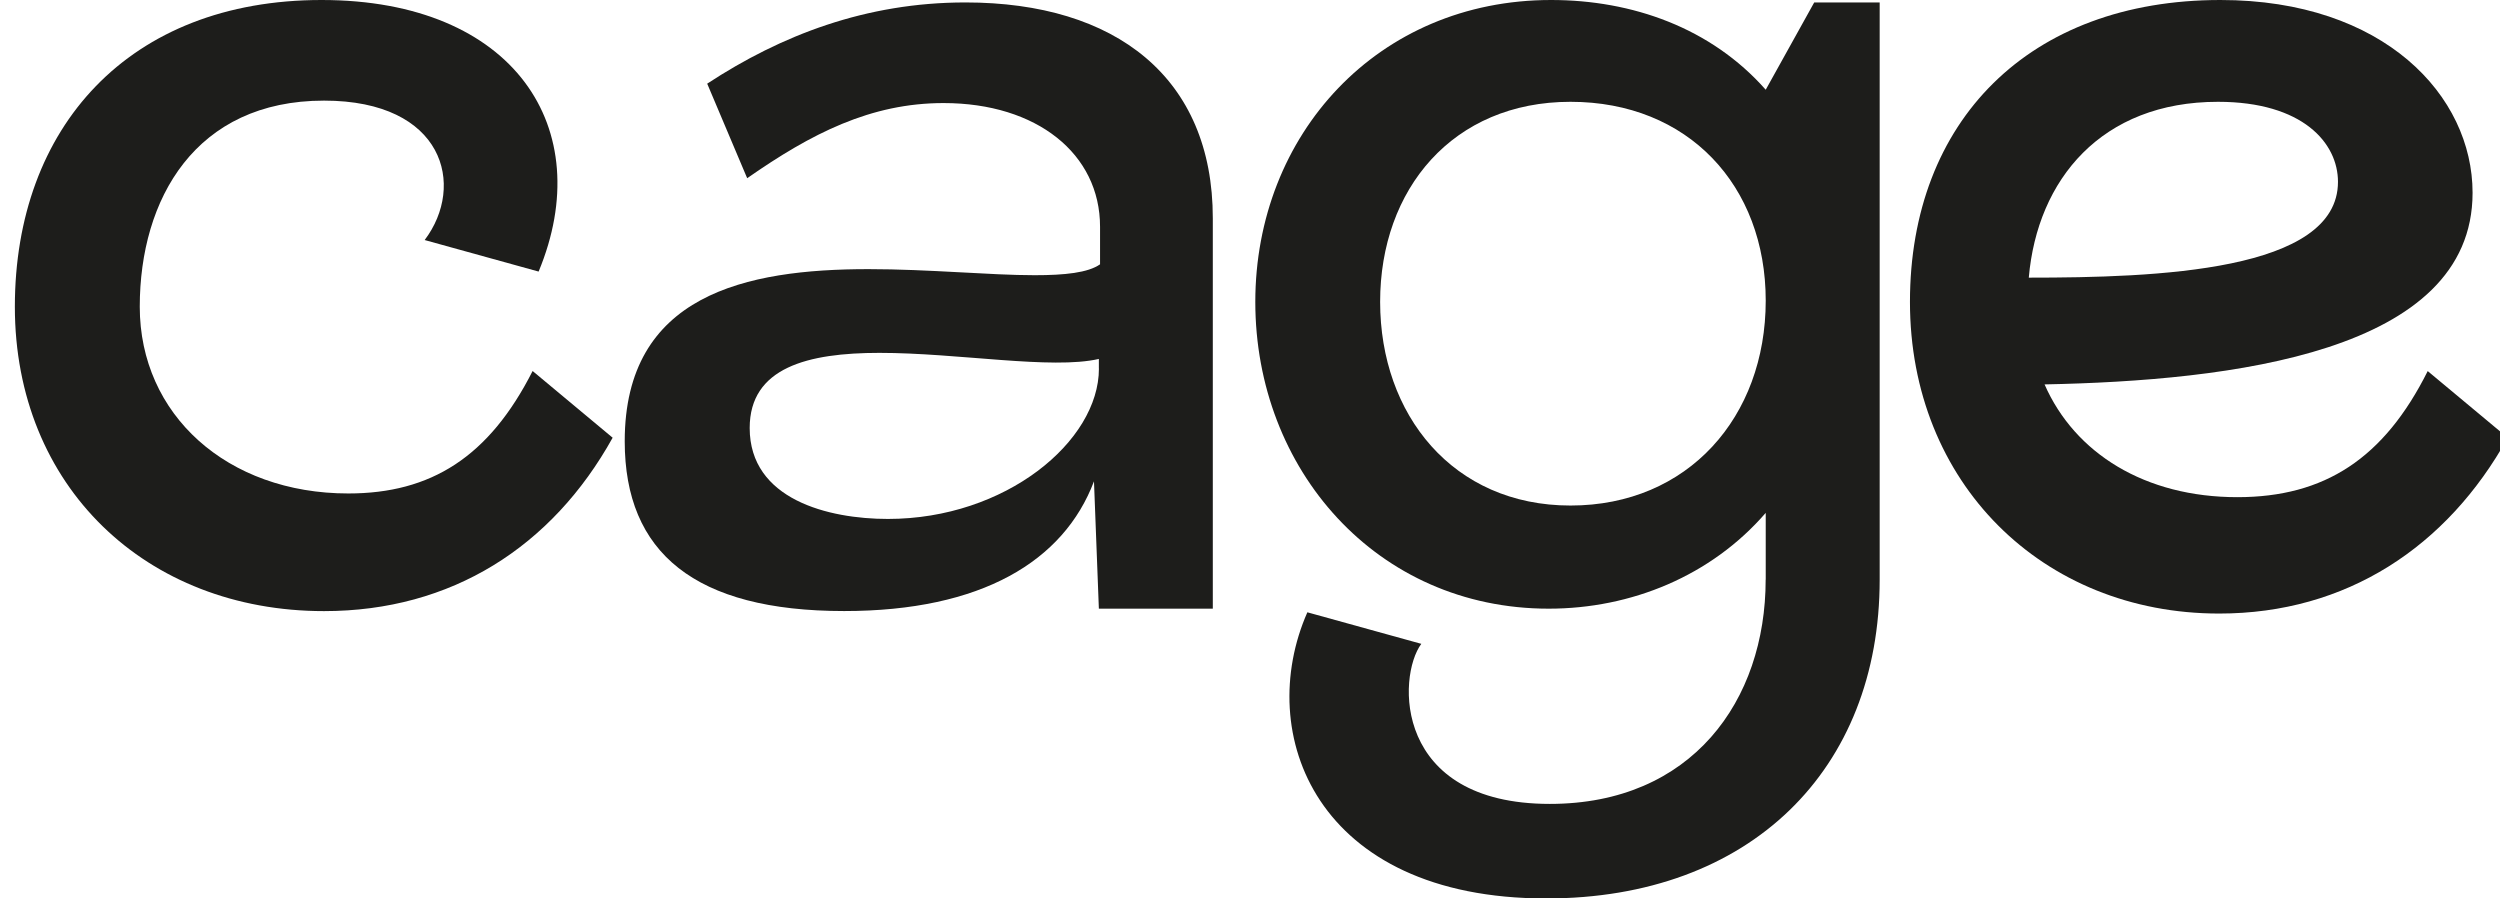 <?xml version="1.0" encoding="UTF-8"?>
<svg id="Camada_1" xmlns="http://www.w3.org/2000/svg" viewBox="0 0 358.28 128.76">
  <defs>
    <style>
      .cls-1 {
        fill: #1d1d1b;
      }
    </style>
  </defs>
  <path class="cls-1" d="M76.33,53.17l11.47,9.56c-8.69,15.64-23.11,24.85-41.36,24.85-25.54,0-44.31-17.9-44.31-43.62S18.47,0,46.09,0s39.62,18.42,31.1,38.92l-16.33-4.52c5.91-7.82,2.78-19.98-14.42-19.98-18.42,0-26.41,14.08-26.41,29.54s12.51,26.76,29.89,26.76c11.82,0,20.16-5.21,26.41-17.55Z"/>
  <path class="cls-1" d="M135.23,14.77c-10.43,0-18.94,4.34-28.15,10.77l-5.73-13.55C111.95,5.04,124.11.35,138.36.35c21.55,0,35.45,10.77,35.45,30.93v55.95h-16.33l-.7-18.25c-4.34,11.47-16.16,18.59-35.8,18.59-21.37,0-31.45-8.34-31.45-24.33,0-21.03,17.38-24.67,34.93-24.67,8.69,0,17.38.87,23.81.87,4.34,0,7.65-.35,9.38-1.56v-5.39c0-10.43-9.04-17.72-22.42-17.72ZM157.48,52.83v-1.39c-6.78,1.56-20.16-.87-31.45-.87-10.25,0-18.59,2.09-18.59,10.77,0,10.25,11.29,13.03,19.81,13.03,16.86,0,30.24-11.12,30.24-21.55Z"/>
  <path class="cls-1" d="M253.05,83.06v-9.56c-7.82,9.04-19.29,13.73-31.1,13.73-24.67,0-42.05-19.98-42.05-43.96S197.44,0,222.29,0c11.64,0,22.94,4,30.76,12.86l6.95-12.51h9.38v82.71c0,27.28-18.59,45.7-47.79,45.7-33.02,0-41.88-23.63-34.23-41.01l16.33,4.52c-3.48,4.69-4,22.94,18.42,22.94,20.33,0,30.93-14.77,30.93-32.15ZM253.05,43.09c0-16.51-11.12-28.5-27.98-28.5s-27.28,12.51-27.28,28.67,10.43,29.19,27.28,29.19,27.98-12.69,27.98-29.37Z"/>
  <path class="cls-1" d="M359.39,62.73c-8.69,15.64-23.11,25.2-41.36,25.2-25.37,0-44.31-18.77-44.31-44.66S290.75,0,318.21,0c23.46,0,36.14,13.73,36.14,27.63,0,22.94-34.75,26.93-61.34,27.46,4.34,9.9,14.42,16.16,27.63,16.16,12.51,0,21.03-5.56,27.28-18.07l11.47,9.56ZM335.06,26.06c0-5.56-5.04-11.47-17.2-11.47-16.68,0-25.89,11.12-27.11,25.2,18.25,0,44.31-.87,44.31-13.73Z"/>
</svg>